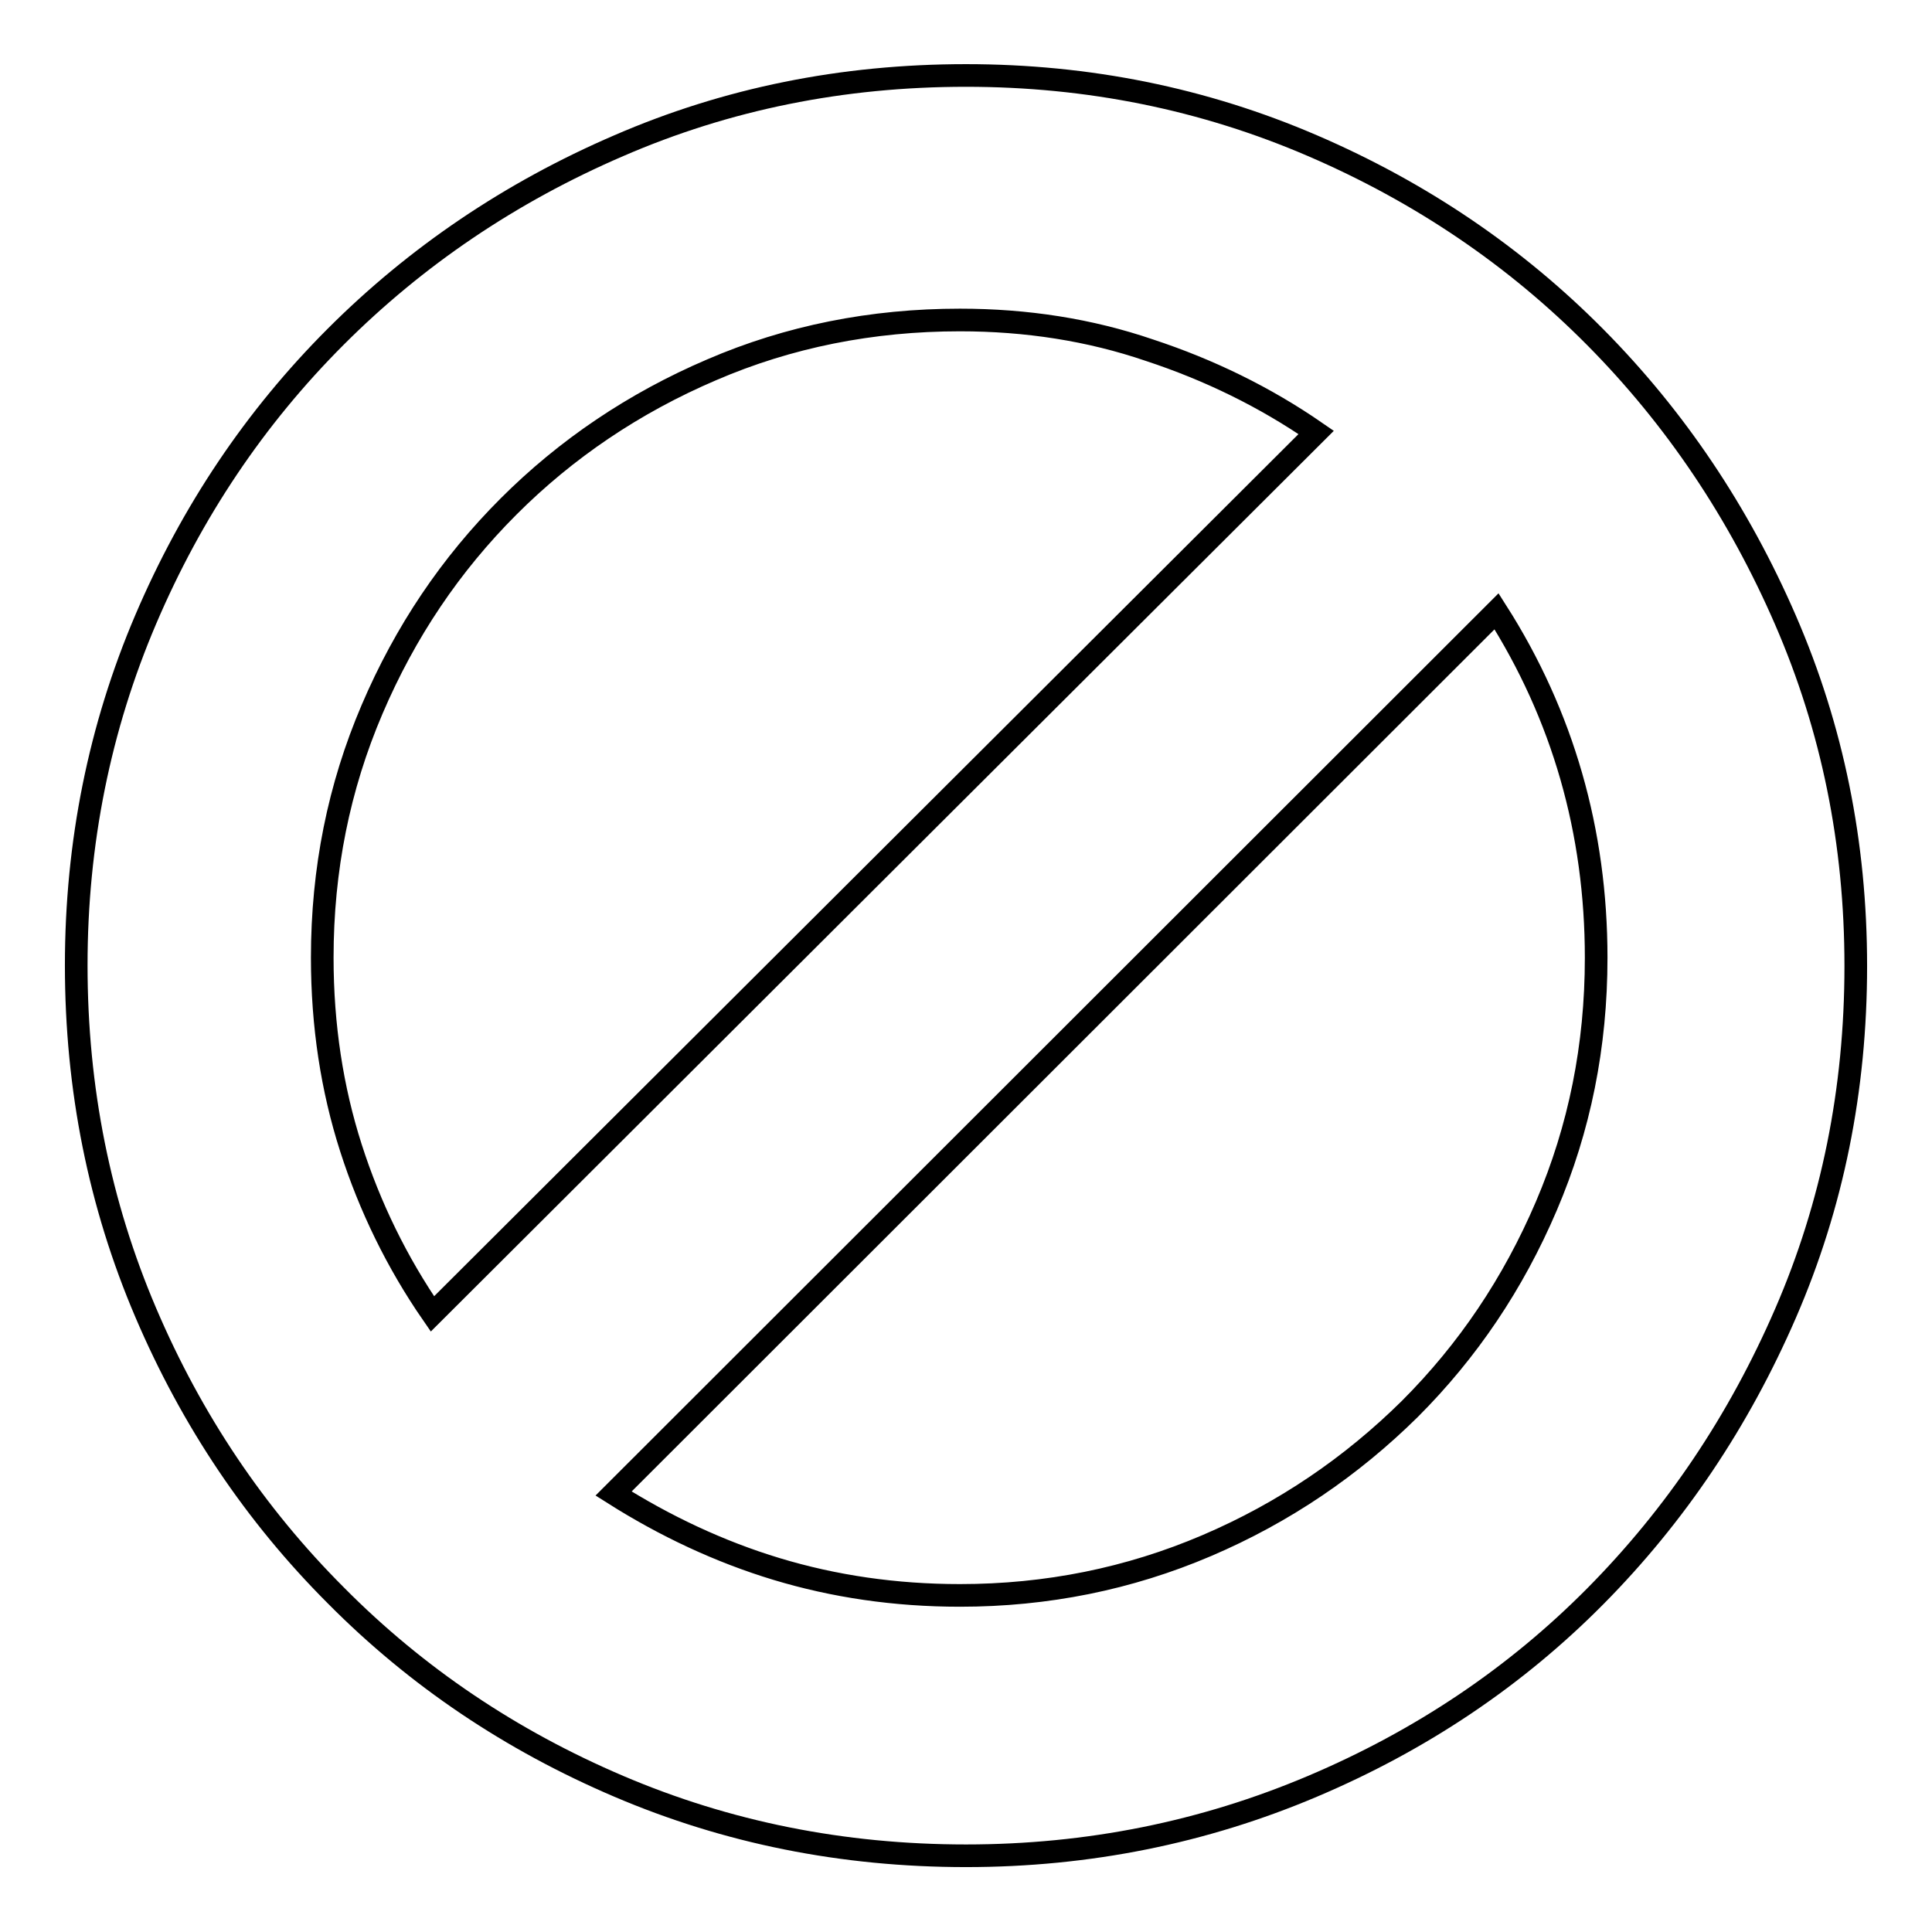 <?xml version="1.0" encoding="utf-8"?>
<!-- Svg Vector Icons : http://www.onlinewebfonts.com/icon -->
<!DOCTYPE svg PUBLIC "-//W3C//DTD SVG 1.1//EN" "http://www.w3.org/Graphics/SVG/1.1/DTD/svg11.dtd">
<svg version="1.1" xmlns="http://www.w3.org/2000/svg" xmlns:xlink="http://www.w3.org/1999/xlink" x="0px" y="0px" viewBox="0 0 256 256" enable-background="new 0 0 256 256" xml:space="preserve">
<g><g><path stroke-width="3" fill-opacity="0" stroke="#000000"  d="M128,10c16.2,0,31.5,3.1,45.9,9.3c14.4,6.2,26.9,14.7,37.5,25.4c10.6,10.7,19,23.2,25.2,37.5c6.2,14.3,9.3,29.5,9.3,45.8c0,16.4-3.1,31.7-9.3,46c-6.2,14.3-14.6,26.8-25.2,37.5c-10.6,10.7-23.1,19.1-37.5,25.2c-14.4,6.1-29.7,9.2-45.9,9.2c-16.4,0-31.7-3.1-46-9.2c-14.3-6.1-26.8-14.5-37.5-25.3c-10.7-10.7-19.1-23.2-25.2-37.5c-6.1-14.3-9.2-29.6-9.2-46c0-16.2,3.1-31.5,9.2-45.8c6.1-14.3,14.5-26.8,25.2-37.5C55.1,34,67.6,25.5,82,19.3C96.3,13.1,111.6,10,128,10L128,10z M127.2,42.4c-11.7,0-22.7,2.2-32.9,6.6C84,53.4,75,59.5,67.4,67.1C59.7,74.8,53.7,83.7,49.3,94c-4.4,10.3-6.6,21.2-6.6,32.9c0,9,1.3,17.4,3.8,25.2c2.5,7.8,6.1,15.2,10.8,22L174.4,57.3c-6.8-4.7-14.2-8.3-22.1-10.9C144.4,43.7,136,42.4,127.2,42.4L127.2,42.4z M127.2,211.4c11.5,0,22.4-2.2,32.7-6.6c10.3-4.4,19.2-10.5,26.9-18.1c7.7-7.7,13.7-16.6,18.1-26.9c4.4-10.3,6.6-21.2,6.6-32.9c0-16.7-4.4-32.1-13.2-45.9L81.3,197.9c6.8,4.3,14,7.7,21.6,10S118.6,211.4,127.2,211.4L127.2,211.4z"/></g></g>
</svg>